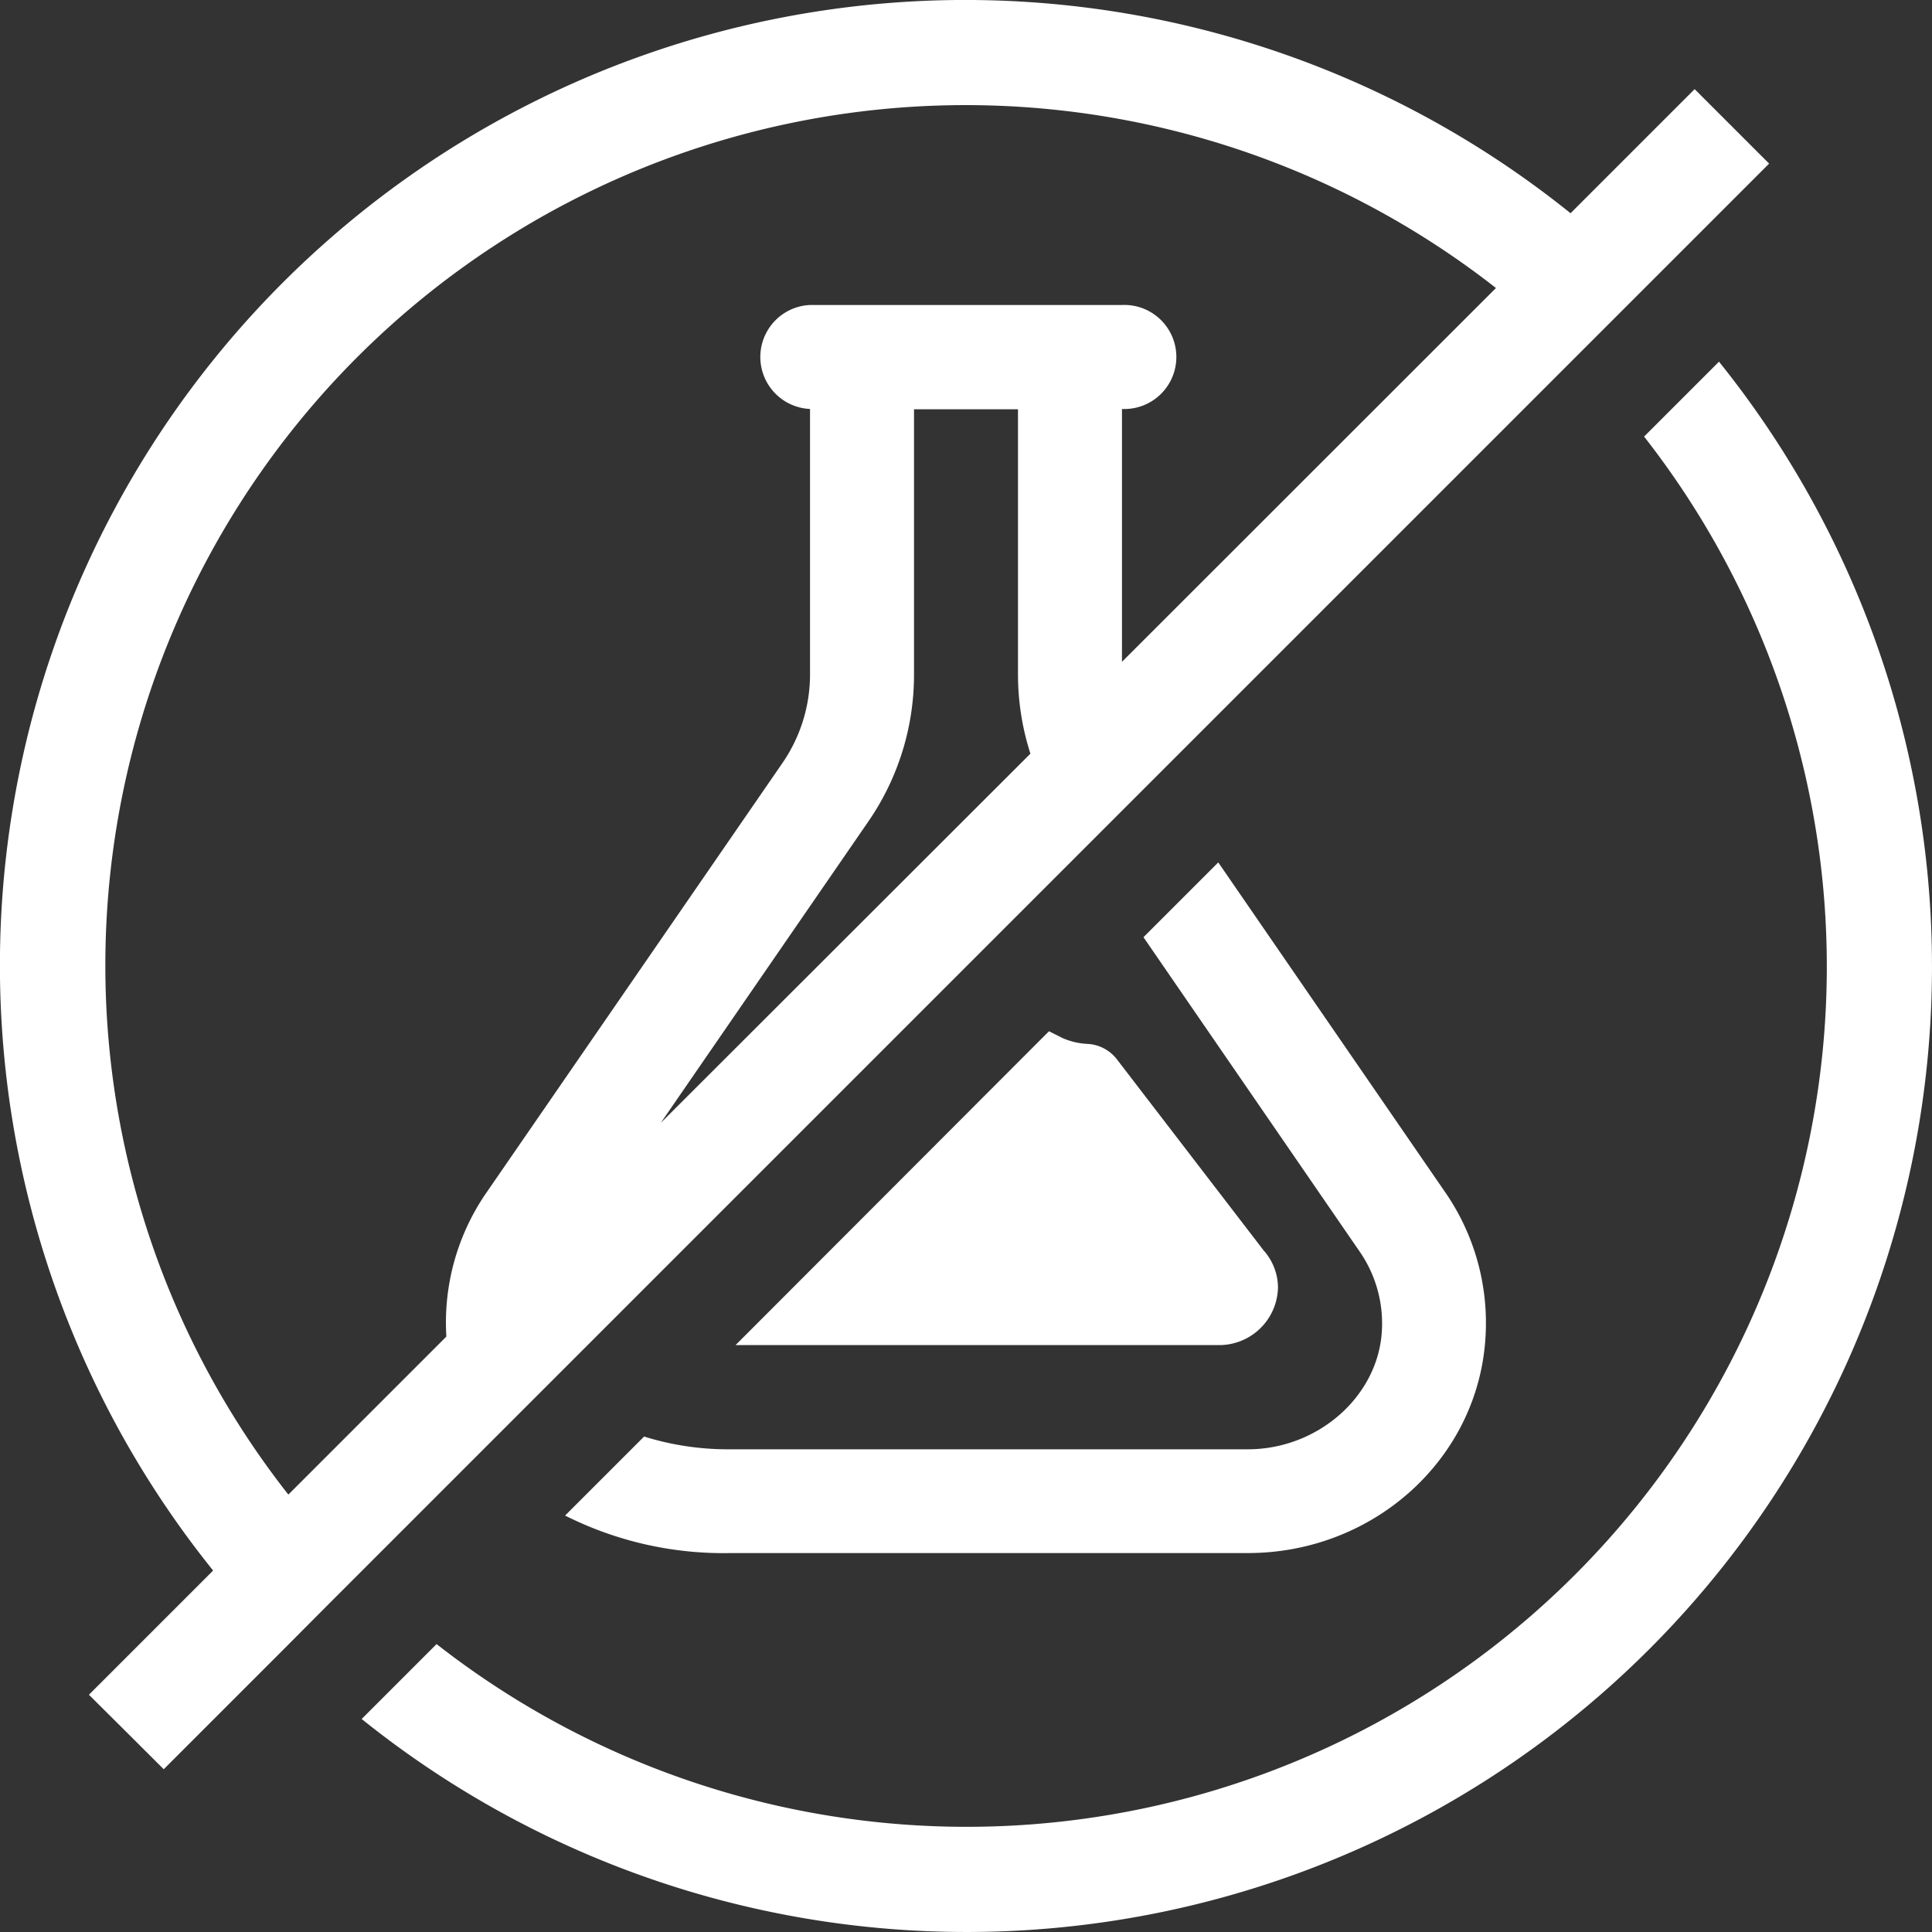 <svg xmlns="http://www.w3.org/2000/svg" viewBox="0 0 183.39 183.39"><rect x="0" y="0" width="183.39" height="183.39" fill="#333333" stroke="none"/><defs><style>.cls-1{fill:#fff;}</style></defs><g id="Ebene_2" data-name="Ebene 2"><g id="Ebene_1-2" data-name="Ebene 1"><path class="cls-1" d="M61.14,136.36l-7.5,7.5a33.44,33.44,0,0,0,15.72,3.56h49.08c12,0,21.92-9,22.57-20.55a21.82,21.82,0,0,0-3.67-13.47l-21.7-31.54-7.1,7.1,20.63,30a12,12,0,0,1,2,7.38c-.35,6.19-6.06,11.23-12.72,11.23H69.36A26.71,26.71,0,0,1,61.14,136.36Z"/><path class="cls-1" d="M121.31,122.22A5.32,5.32,0,0,0,120.2,119a1.64,1.64,0,0,0-.21-.25L106,100.53a3.76,3.76,0,0,0-2.75-1.44,6.62,6.62,0,0,1-2.4-.56l-1.28-.64L69.82,127.68h45.79A5.59,5.59,0,0,0,121.31,122.22Z"/><path class="cls-1" d="M31.64,151.82l14.43-14.43,7.19-7.19L87.08,96.38l15.74-15.74,7.1-7.1,46.61-46.61,11.4-11.4-7.07-7.07L149.08,20.24A91.64,91.64,0,0,0,20.23,149.08L8.44,160.87,12,164.41l3.54,3.53,0,0,11.38-11.38h0ZM82.41,78a24.52,24.52,0,0,0,4.35-14V38.85h9.87V64a24.56,24.56,0,0,0,1.18,7.54L62.72,106.59ZM10,91.69A81.66,81.66,0,0,1,142,27.34L106.5,62.82v-24h0a4.94,4.94,0,1,0,0-9.87H76.89a4.94,4.94,0,0,0,0,9.87V64a14.83,14.83,0,0,1-2.6,8.4L46,113.46a21.7,21.7,0,0,0-3.63,13.41v0l-15,15A81.27,81.27,0,0,1,10,91.69Z"/><path class="cls-1" d="M163.17,34.33l-7.11,7.11A81.65,81.65,0,0,1,41.44,156.06l-7.11,7.11A91.64,91.64,0,0,0,163.17,34.33Z"/></g></g></svg>